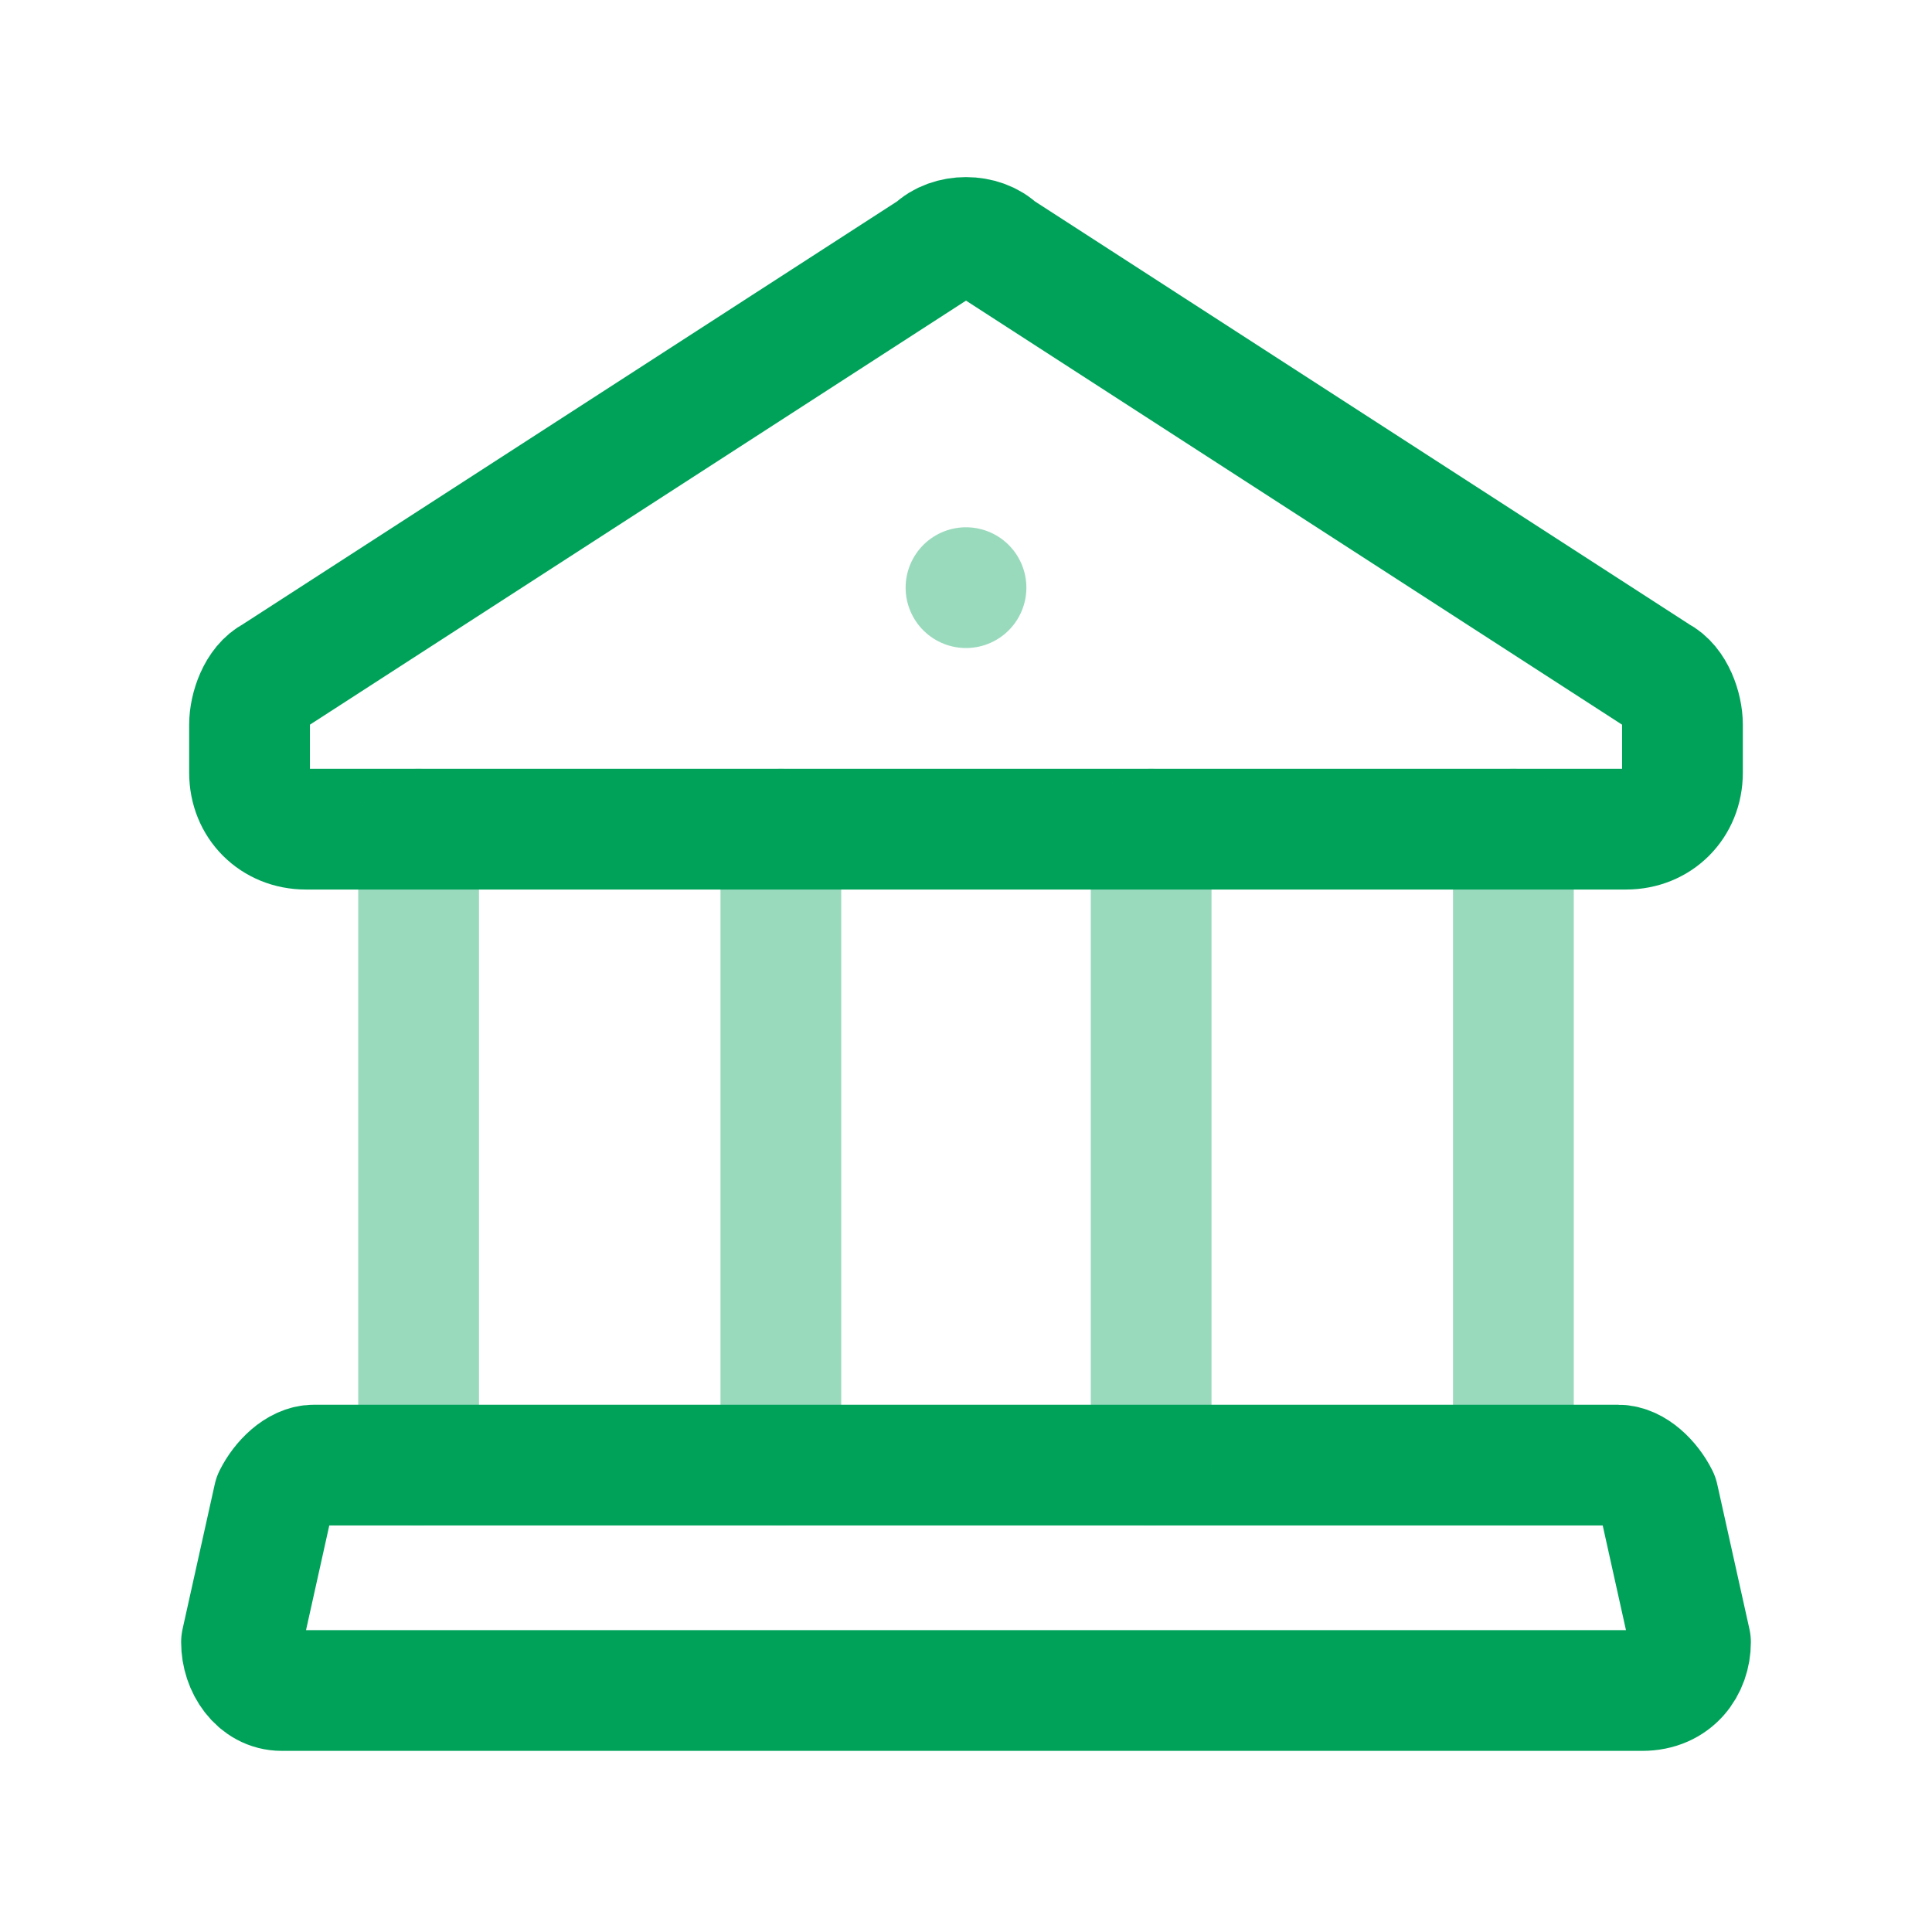 <?xml version="1.0" encoding="utf-8"?>
<!-- Generator: Adobe Illustrator 27.5.0, SVG Export Plug-In . SVG Version: 6.00 Build 0)  -->
<svg version="1.1" id="Layer_1" xmlns="http://www.w3.org/2000/svg" xmlns:xlink="http://www.w3.org/1999/xlink" x="0px" y="0px"
	 viewBox="0 0 24 24" style="enable-background:new 0 0 24 24;" xml:space="preserve">
<style type="text/css">
	.st0{fill:none;stroke:#00A25A;stroke-width:1.5;stroke-linecap:round;stroke-linejoin:round;}
	
		.st1{opacity:0.4;fill:none;stroke:#00A25A;stroke-width:1.5;stroke-linecap:round;stroke-linejoin:round;enable-background:new    ;}
</style>
<g>
	<path class="st0" d="M3.4,8.4l8.2-5.3c0.2-0.2,0.6-0.2,0.8,0l8.2,5.3c0.2,0.1,0.3,0.4,0.3,0.6v0.6c0,0.4-0.3,0.7-0.7,0.7H3.8
		c-0.4,0-0.7-0.3-0.7-0.7V9C3.1,8.8,3.2,8.5,3.4,8.4z"/>
	<path class="st1" d="M12,7.3L12,7.3"/>
	<path class="st0" d="M21,20.4l-0.4-1.8c-0.1-0.2-0.3-0.4-0.5-0.4H3.9c-0.2,0-0.4,0.2-0.5,0.4L3,20.4C3,20.7,3.2,21,3.5,21h16.9
		C20.8,21,21,20.7,21,20.4z"/>
	<path class="st1" d="M14.3,10.3v7.9 M18.8,10.3v7.9 M5.2,10.3v7.9 M9.7,10.3v7.9"/>
</g>
</svg>

